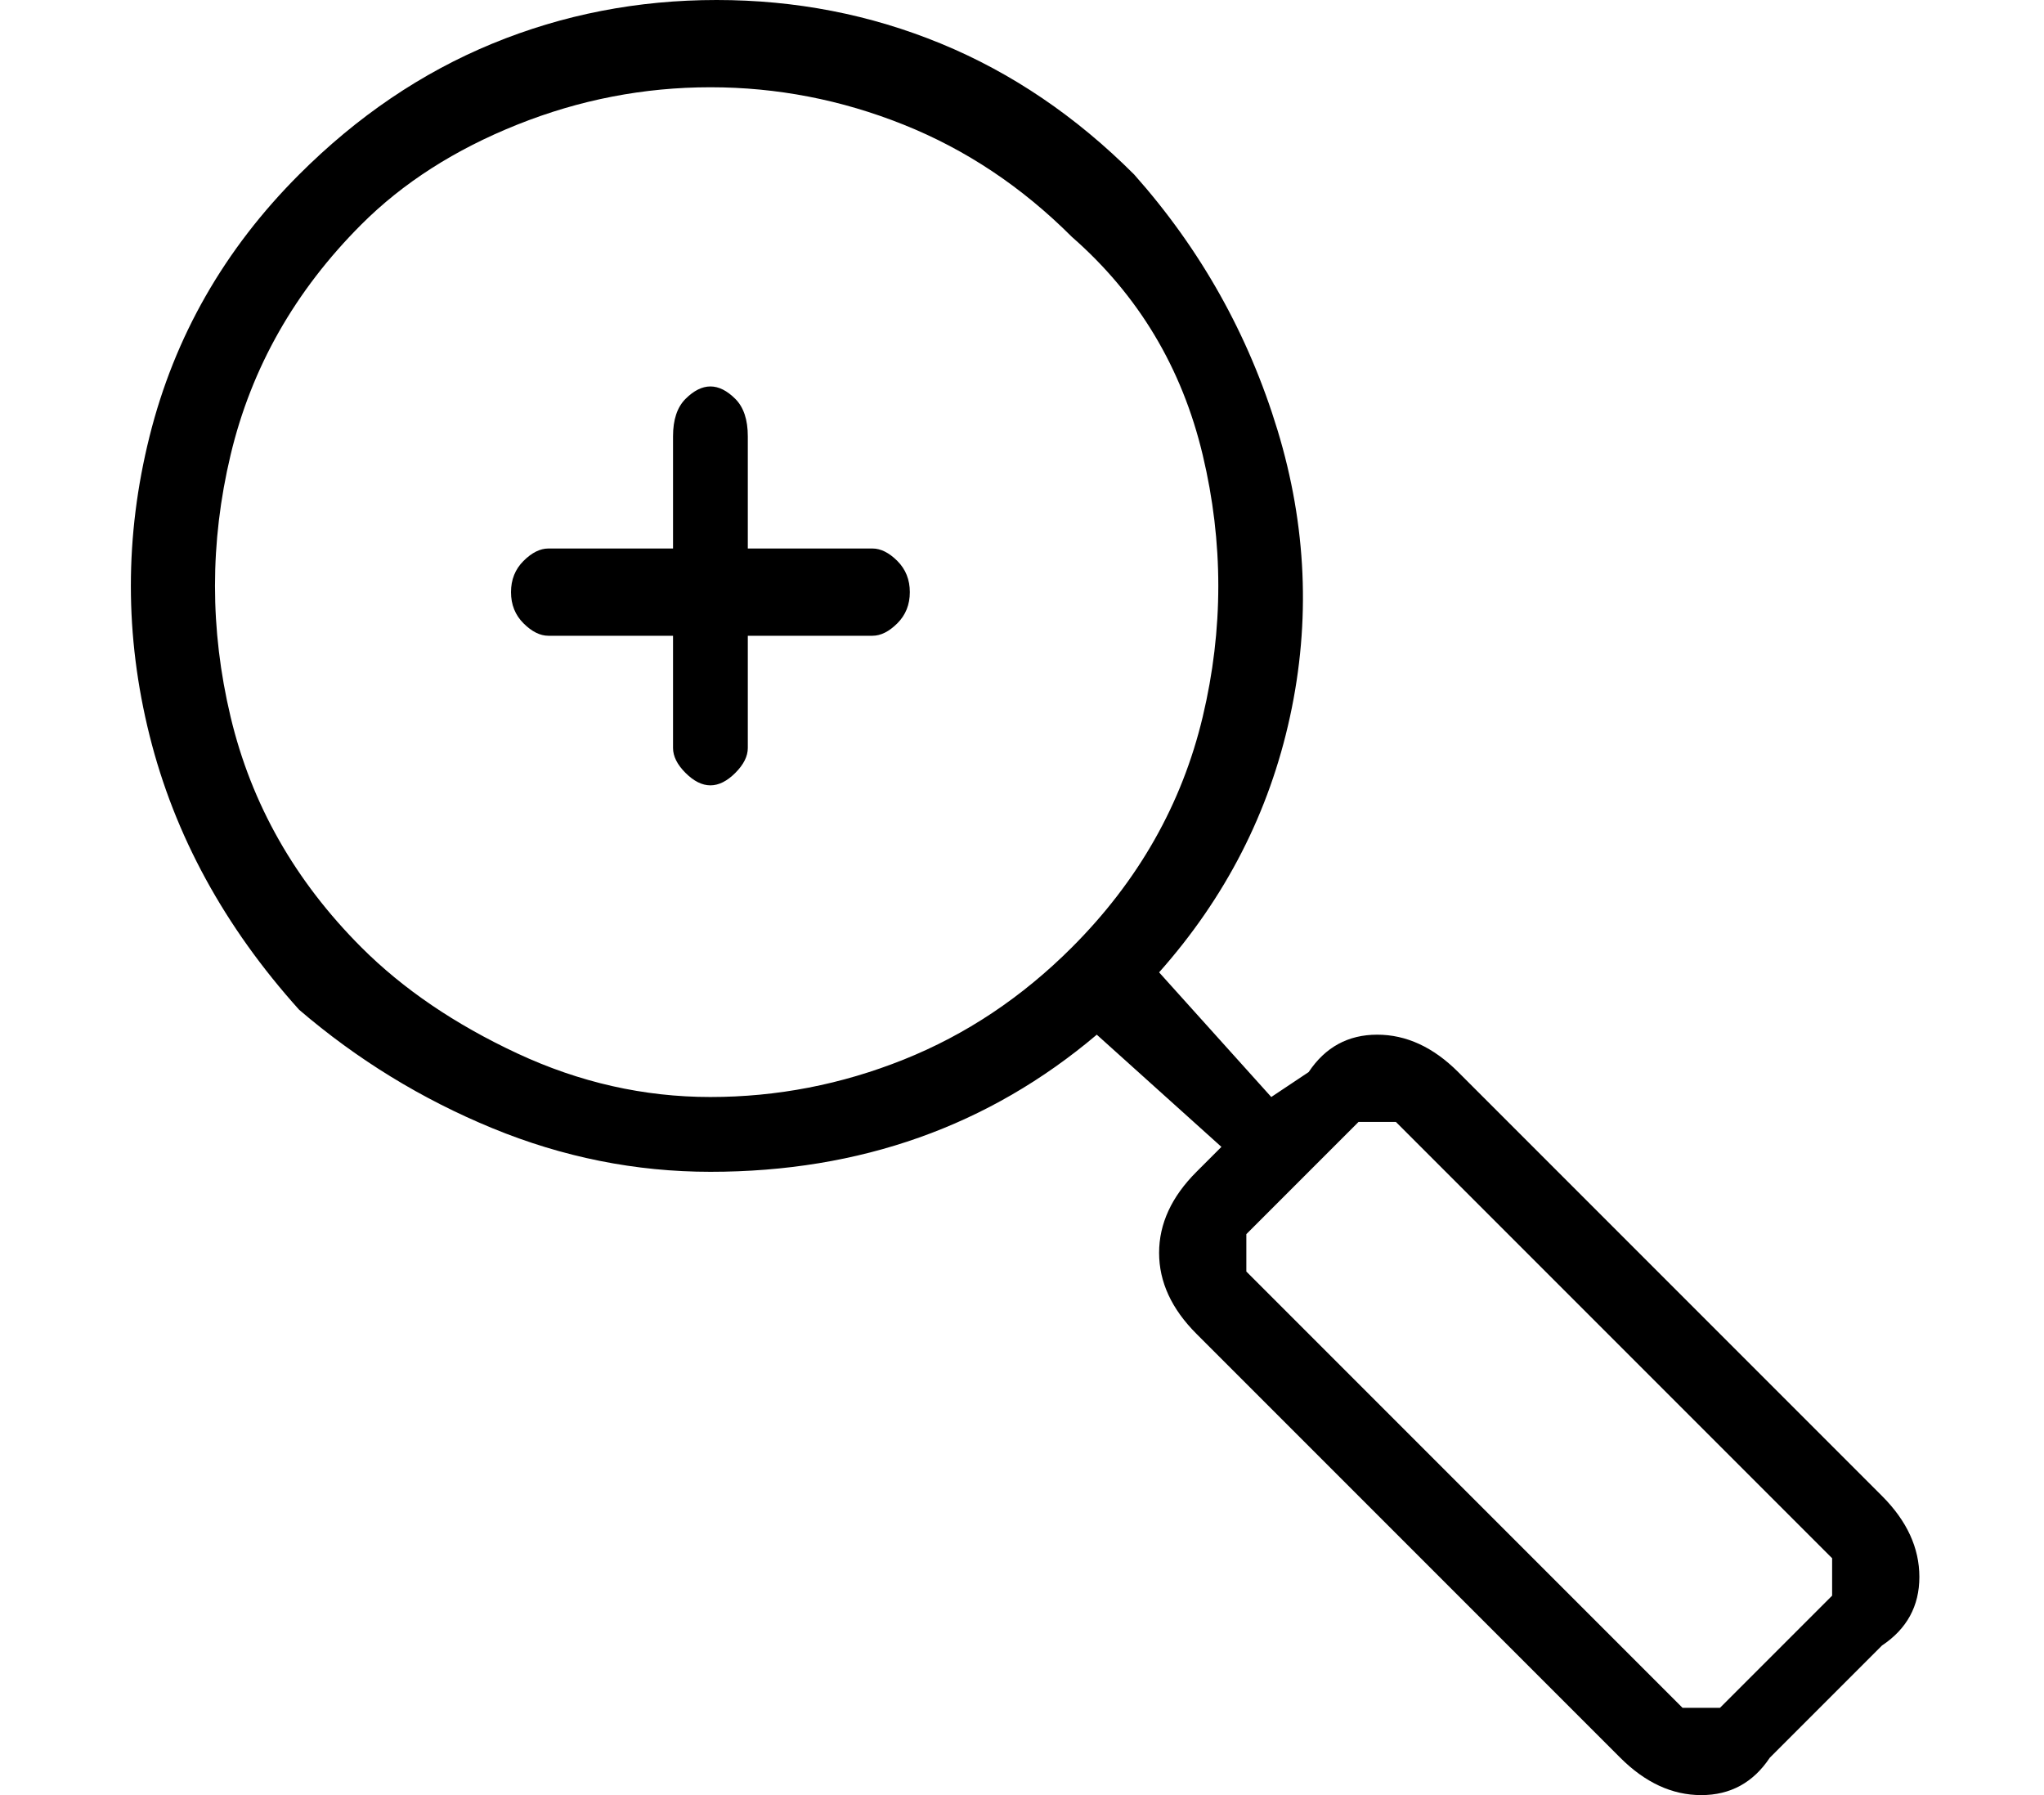 <?xml version="1.0" standalone="no"?>
<!DOCTYPE svg PUBLIC "-//W3C//DTD SVG 1.1//EN" "http://www.w3.org/Graphics/SVG/1.1/DTD/svg11.dtd" >
<svg xmlns="http://www.w3.org/2000/svg" xmlns:xlink="http://www.w3.org/1999/xlink" version="1.1" viewBox="-10 0 164 144">
   <path fill="currentColor"
d="M141 120l-34 -34q-3 -3 -6.5 -3t-5.5 3l-3 2l-9 -10q8 -9 10.5 -20.5t-1 -23t-11.5 -20.5q-7 -7 -15.5 -10.5t-18 -3.5t-18 3.5t-15.5 10.5q-9 9 -12 21t0 24t12 22q7 6 15.5 9.5t17.5 3.5q18 0 31 -11l10 9l-2 2q-3 3 -3 6.5t3 6.5l34 34q3 3 6.5 3t5.5 -3l9 -9
q3 -2 3 -5.5t-3 -6.5zM47 88q-8 0 -15.5 -3.5t-12.5 -8.5q-8 -8 -10.5 -18.5t0 -21t10.5 -18.5q5 -5 12.5 -8t15.5 -3t15.5 3t13.5 9q8 7 10.5 17.5t0 21t-10.5 18.5q-6 6 -13.5 9t-15.5 3zM137 128l-9 9h-2h-1l-35 -35v-1v-2l9 -9h2h1l35 35v1v2zM60 44h-10v-9q0 -2 -1 -3
t-2 -1t-2 1t-1 3v9h-10q-1 0 -2 1t-1 2.5t1 2.5t2 1h10v9q0 1 1 2t2 1t2 -1t1 -2v-9h10q1 0 2 -1t1 -2.5t-1 -2.5t-2 -1z" />
</svg>
